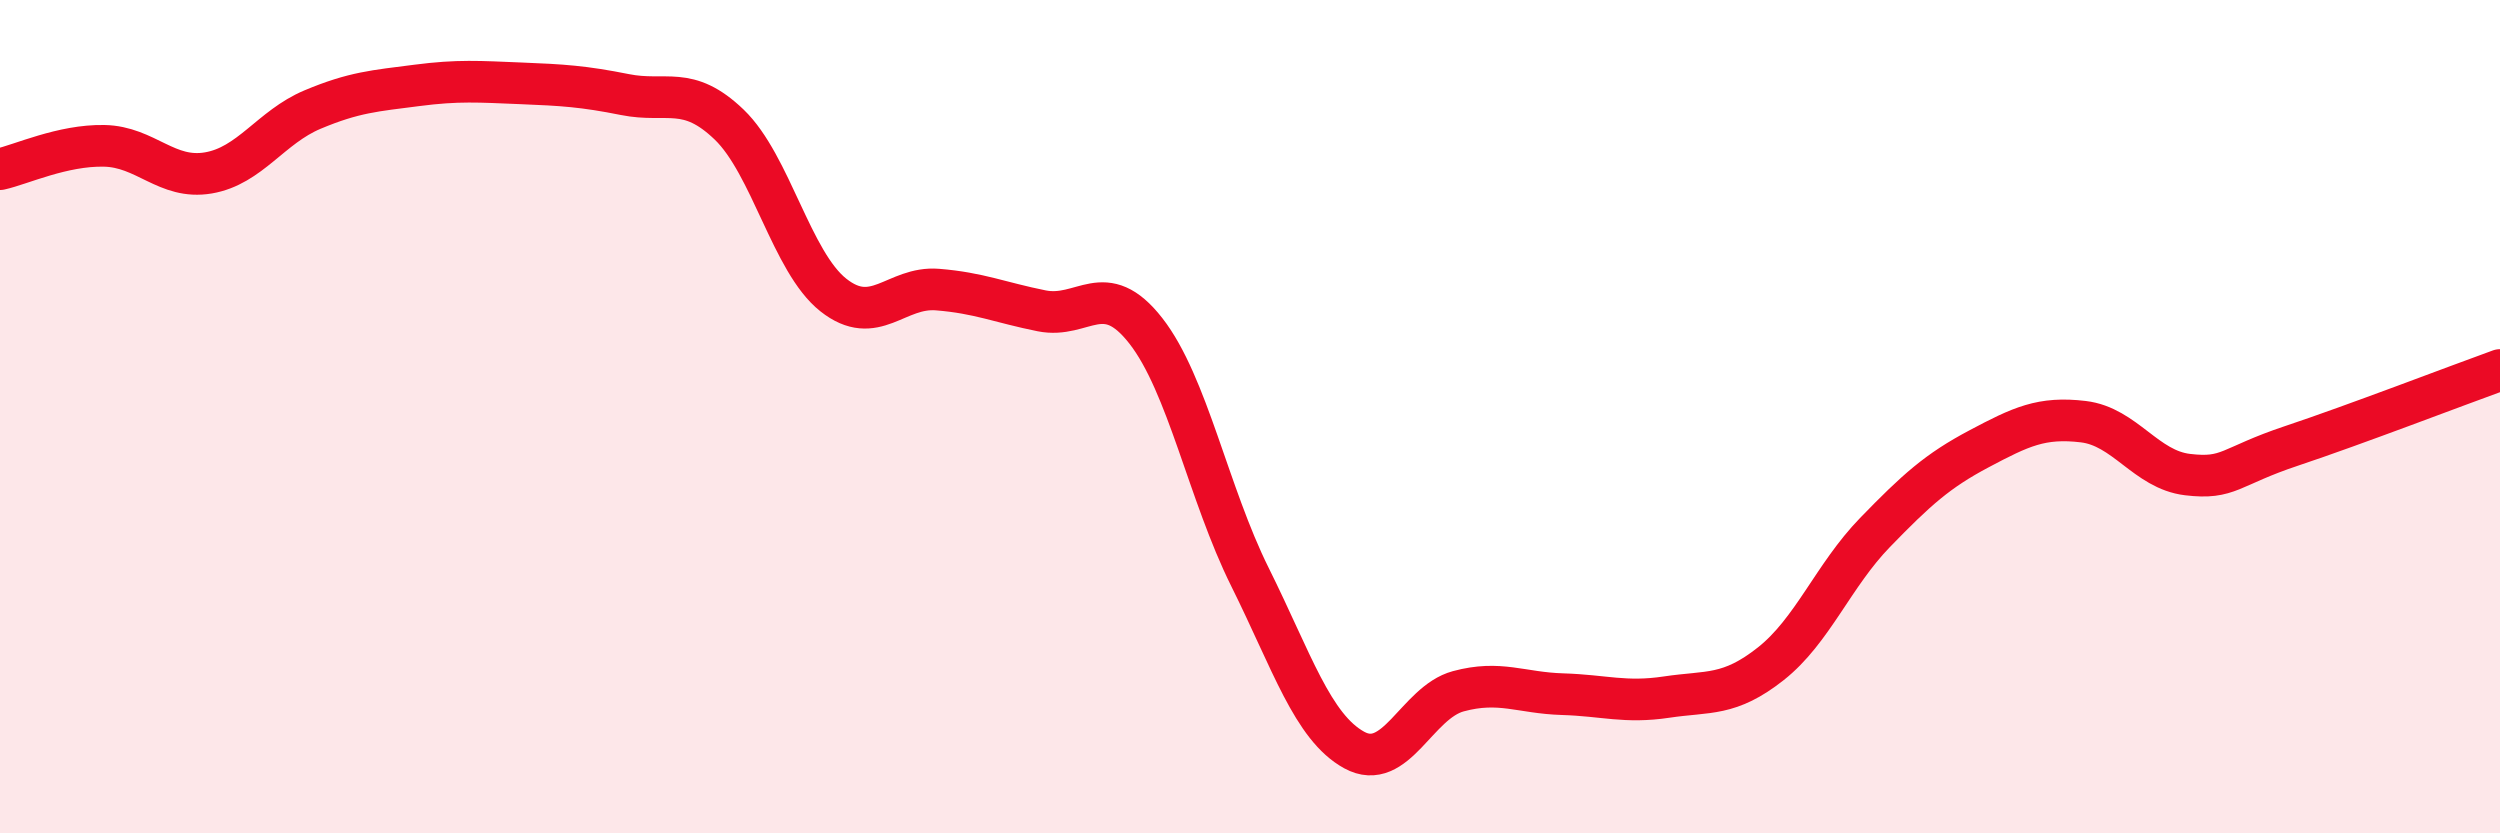 
    <svg width="60" height="20" viewBox="0 0 60 20" xmlns="http://www.w3.org/2000/svg">
      <path
        d="M 0,4.06 C 0.5,3.95 1.5,3.48 2.5,3.5 C 3.5,3.52 4,4.32 5,4.15 C 6,3.98 6.5,3.05 7.5,2.63 C 8.5,2.21 9,2.18 10,2.05 C 11,1.92 11.5,1.96 12.5,2 C 13.5,2.04 14,2.07 15,2.27 C 16,2.47 16.5,2.03 17.5,2.99 C 18.5,3.95 19,6.29 20,7.08 C 21,7.87 21.5,6.87 22.5,6.95 C 23.5,7.03 24,7.26 25,7.46 C 26,7.66 26.5,6.66 27.5,7.94 C 28.5,9.22 29,11.84 30,13.85 C 31,15.86 31.5,17.45 32.5,18 C 33.5,18.55 34,16.86 35,16.59 C 36,16.32 36.5,16.63 37.5,16.66 C 38.5,16.69 39,16.88 40,16.73 C 41,16.58 41.5,16.72 42.5,15.93 C 43.5,15.14 44,13.81 45,12.78 C 46,11.75 46.5,11.3 47.5,10.77 C 48.5,10.24 49,10 50,10.12 C 51,10.24 51.5,11.27 52.5,11.39 C 53.5,11.51 53.5,11.2 55,10.7 C 56.5,10.2 59,9.24 60,8.88L60 20L0 20Z"
        fill="#EB0A25"
        opacity="0.1"
        stroke-linecap="round"
        stroke-linejoin="round"
      />
      <path
        d="M 0,4.06 C 0.5,3.95 1.5,3.48 2.5,3.5 C 3.5,3.52 4,4.32 5,4.15 C 6,3.98 6.5,3.05 7.5,2.63 C 8.5,2.21 9,2.18 10,2.05 C 11,1.92 11.5,1.96 12.5,2 C 13.5,2.04 14,2.07 15,2.27 C 16,2.47 16.5,2.03 17.5,2.99 C 18.5,3.95 19,6.29 20,7.08 C 21,7.87 21.5,6.87 22.5,6.95 C 23.5,7.03 24,7.26 25,7.46 C 26,7.66 26.5,6.66 27.5,7.94 C 28.5,9.22 29,11.84 30,13.85 C 31,15.86 31.5,17.45 32.5,18 C 33.5,18.55 34,16.86 35,16.59 C 36,16.32 36.5,16.63 37.5,16.66 C 38.5,16.69 39,16.88 40,16.73 C 41,16.58 41.5,16.72 42.5,15.93 C 43.5,15.14 44,13.81 45,12.78 C 46,11.75 46.5,11.3 47.5,10.77 C 48.5,10.24 49,10 50,10.12 C 51,10.24 51.5,11.27 52.5,11.39 C 53.5,11.51 53.5,11.2 55,10.7 C 56.5,10.2 59,9.24 60,8.88"
        stroke="#EB0A25"
        stroke-width="1"
        fill="none"
        stroke-linecap="round"
        stroke-linejoin="round"
      />
    </svg>
  